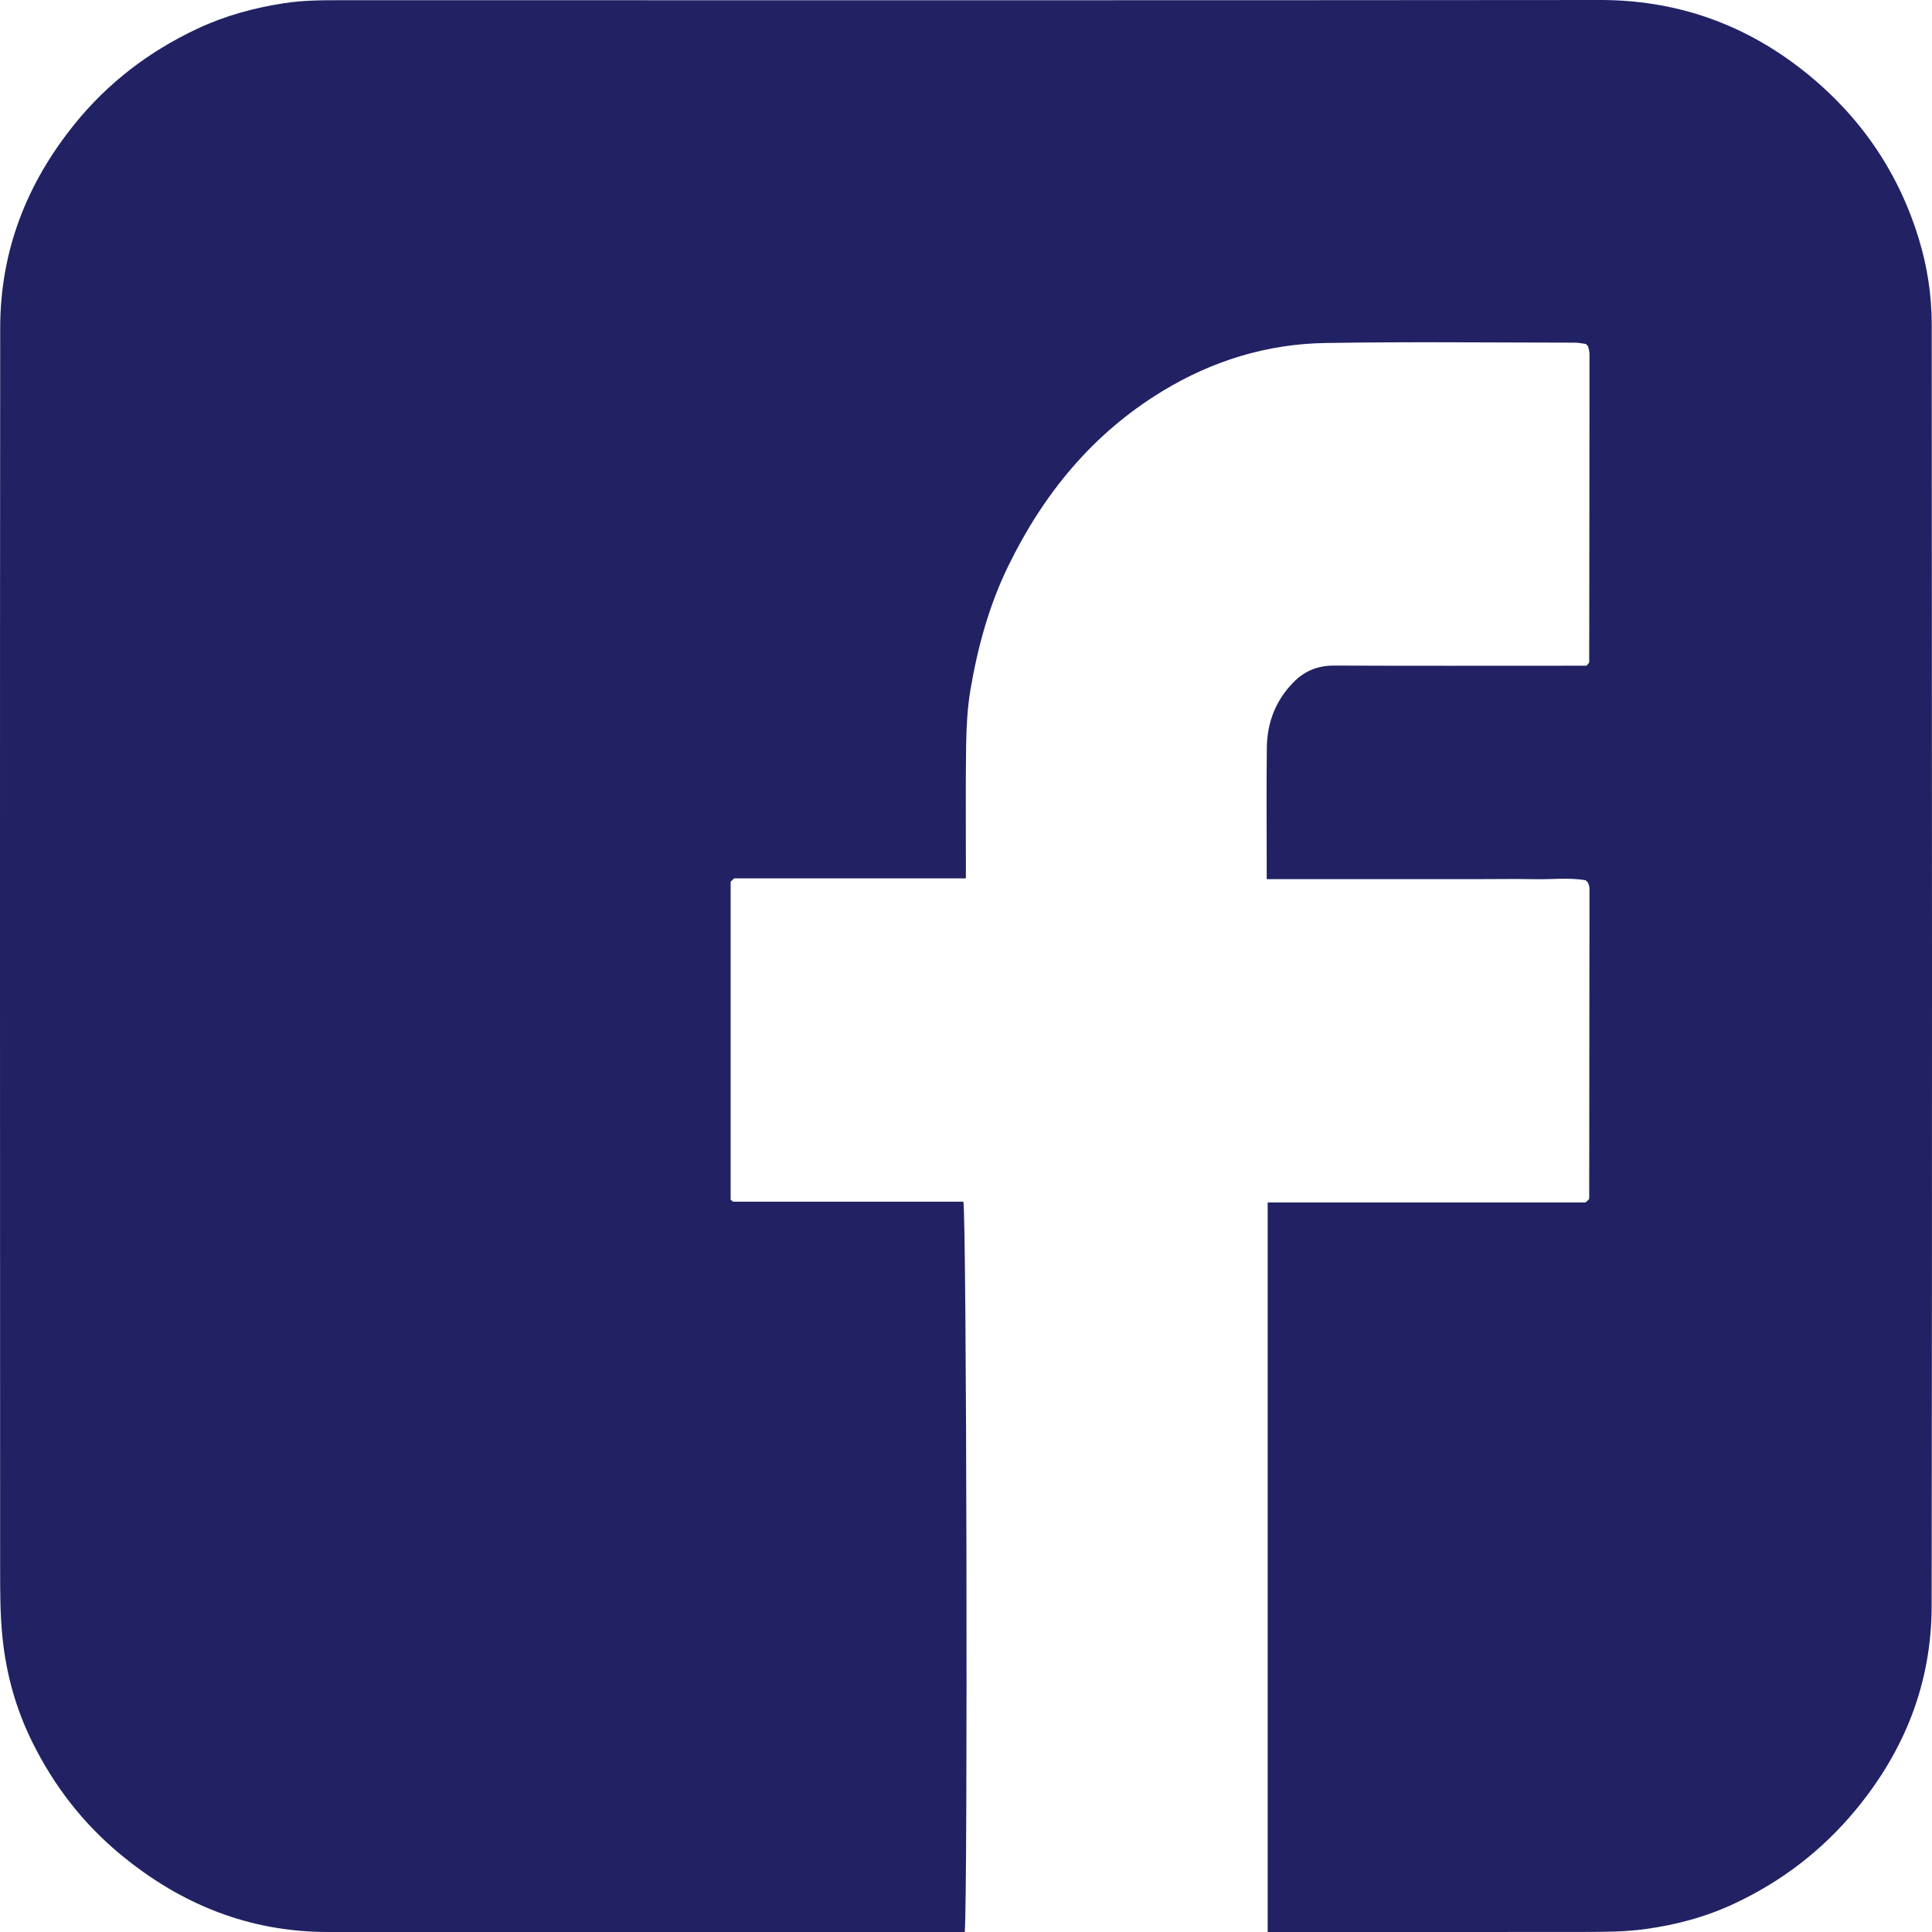 <svg width="28" height="28" viewBox="0 0 28 28" fill="none" xmlns="http://www.w3.org/2000/svg">
<path d="M13.981 28H13.717C10.73 28 7.743 28 4.757 28C3.613 28 2.622 27.601 1.745 26.875C1.198 26.422 0.779 25.876 0.468 25.247C0.232 24.771 0.091 24.267 0.036 23.732C0.002 23.402 0.002 23.075 0.002 22.745C1.86263e-10 16.747 -0.002 10.748 0.003 4.749C0.004 3.641 0.383 2.663 1.079 1.801C1.566 1.197 2.164 0.743 2.861 0.416C3.259 0.229 3.678 0.114 4.114 0.047C4.388 0.004 4.661 0.003 4.935 0.003C11.018 0.003 17.102 0.006 23.186 2.79365e-06C24.259 -0.001 25.218 0.324 26.063 0.968C26.905 1.611 27.499 2.443 27.81 3.465C27.933 3.869 27.996 4.283 27.996 4.703C28 10.895 28.003 17.086 27.995 23.278C27.993 24.393 27.603 25.378 26.886 26.24C26.402 26.822 25.82 27.267 25.14 27.586C24.726 27.781 24.29 27.898 23.834 27.959C23.54 27.999 23.25 27.998 22.957 27.999C21.524 28.001 20.09 28 18.657 28H18.372V17.427H22.978C23.006 17.402 23.014 17.397 23.02 17.39C23.026 17.383 23.032 17.375 23.032 17.367C23.034 15.87 23.035 14.373 23.036 12.876C23.036 12.849 23.025 12.823 23.017 12.797C23.015 12.79 23.005 12.784 22.983 12.758C22.748 12.715 22.492 12.747 22.239 12.742C21.982 12.736 21.724 12.741 21.467 12.741C21.209 12.741 20.952 12.741 20.695 12.741C20.437 12.741 20.18 12.741 19.923 12.741C19.665 12.741 19.408 12.741 19.151 12.741C18.895 12.741 18.64 12.741 18.358 12.741C18.358 12.652 18.358 12.581 18.358 12.51C18.358 11.949 18.353 11.389 18.36 10.829C18.366 10.469 18.488 10.151 18.745 9.889C18.907 9.723 19.098 9.646 19.334 9.646C20.465 9.651 21.595 9.648 22.725 9.648C22.817 9.648 22.908 9.648 22.993 9.648C23.008 9.632 23.014 9.625 23.019 9.618C23.024 9.611 23.032 9.603 23.032 9.595C23.034 8.107 23.036 6.619 23.036 5.131C23.036 5.095 23.025 5.06 23.017 5.024C23.016 5.017 23.006 5.01 22.984 4.985C22.941 4.98 22.88 4.966 22.819 4.966C21.615 4.965 20.411 4.951 19.207 4.971C18.363 4.985 17.573 5.227 16.848 5.668C15.838 6.281 15.123 7.155 14.611 8.206C14.334 8.774 14.169 9.38 14.064 10C14.02 10.26 14.007 10.527 14.002 10.792C13.993 11.343 13.999 11.894 13.998 12.445C13.998 12.535 13.998 12.625 13.998 12.73H10.64C10.617 12.751 10.61 12.757 10.604 12.763C10.598 12.77 10.589 12.777 10.589 12.785C10.589 14.318 10.589 15.852 10.589 17.386C10.595 17.392 10.602 17.399 10.609 17.404C10.616 17.409 10.624 17.416 10.632 17.416C11.743 17.416 12.854 17.416 13.962 17.416C14.009 17.636 14.027 27.426 13.982 27.999L13.981 28Z" fill="#212164"/>
</svg>
